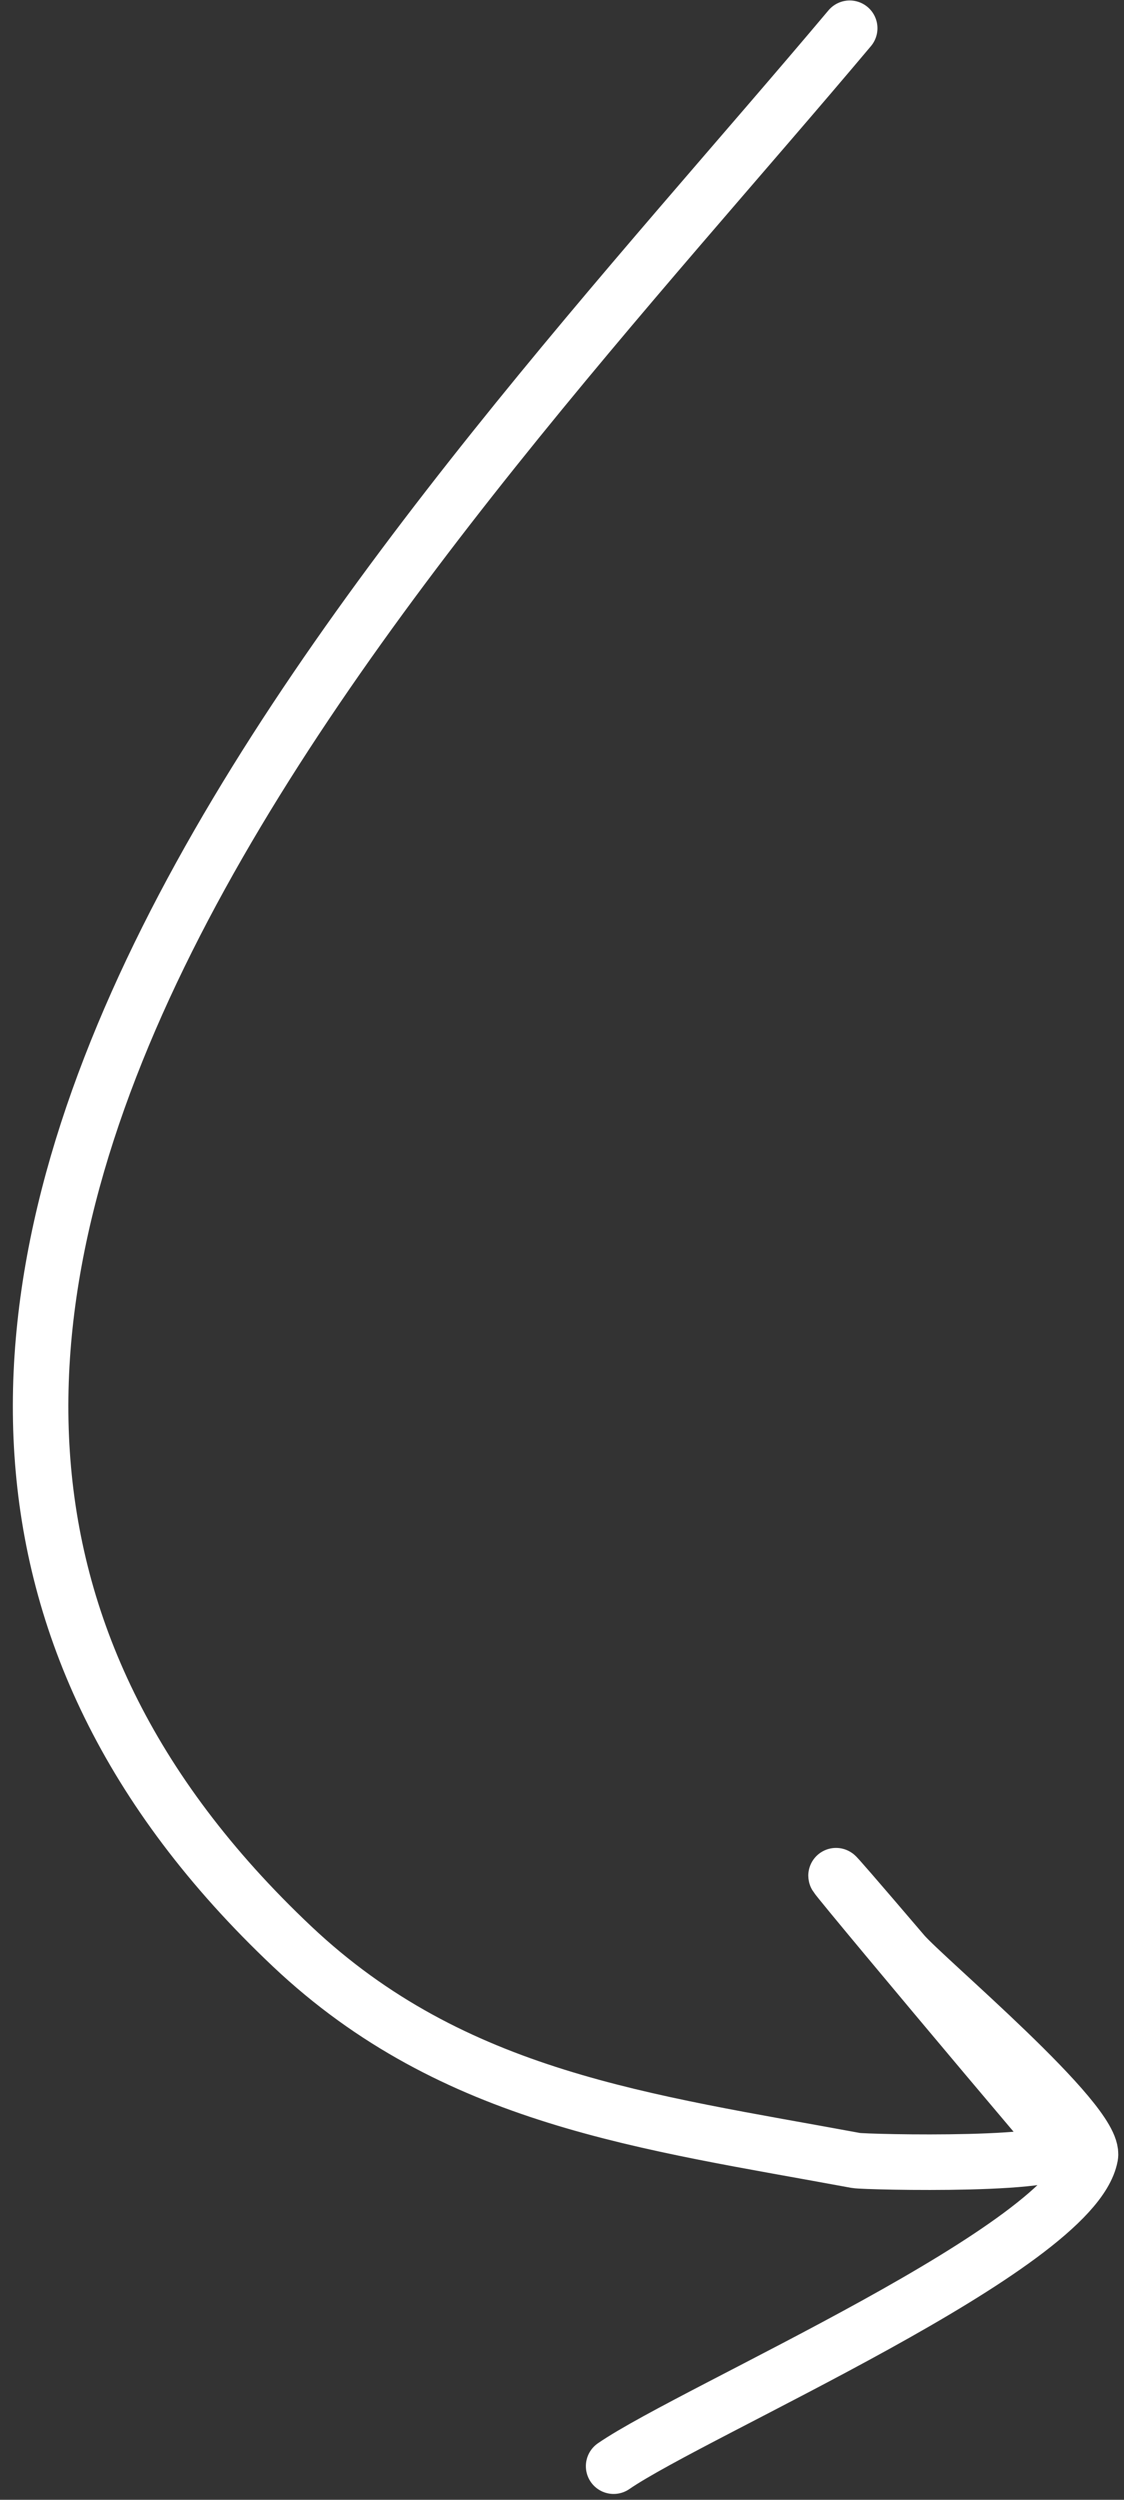 <svg width="81" height="180" viewBox="0 0 81 180" fill="none" xmlns="http://www.w3.org/2000/svg">
<rect x="0" y="0" width="81" height="180" fill="#333333" stroke="none"/>
<path d="M61.233 2.034C31.234 37.701 -26.535 95.258 21.052 140.155C32.71 151.153 46.589 152.768 61.683 155.567C62.335 155.687 77.882 156.064 76.463 154.422C72.663 150.027 50.674 123.779 65.094 140.66C66.62 142.446 79.025 152.824 78.576 155.246C77.352 161.846 50.073 173.558 44.22 177.579" stroke="white" stroke-width="4" stroke-linecap="round"/>
</svg>
